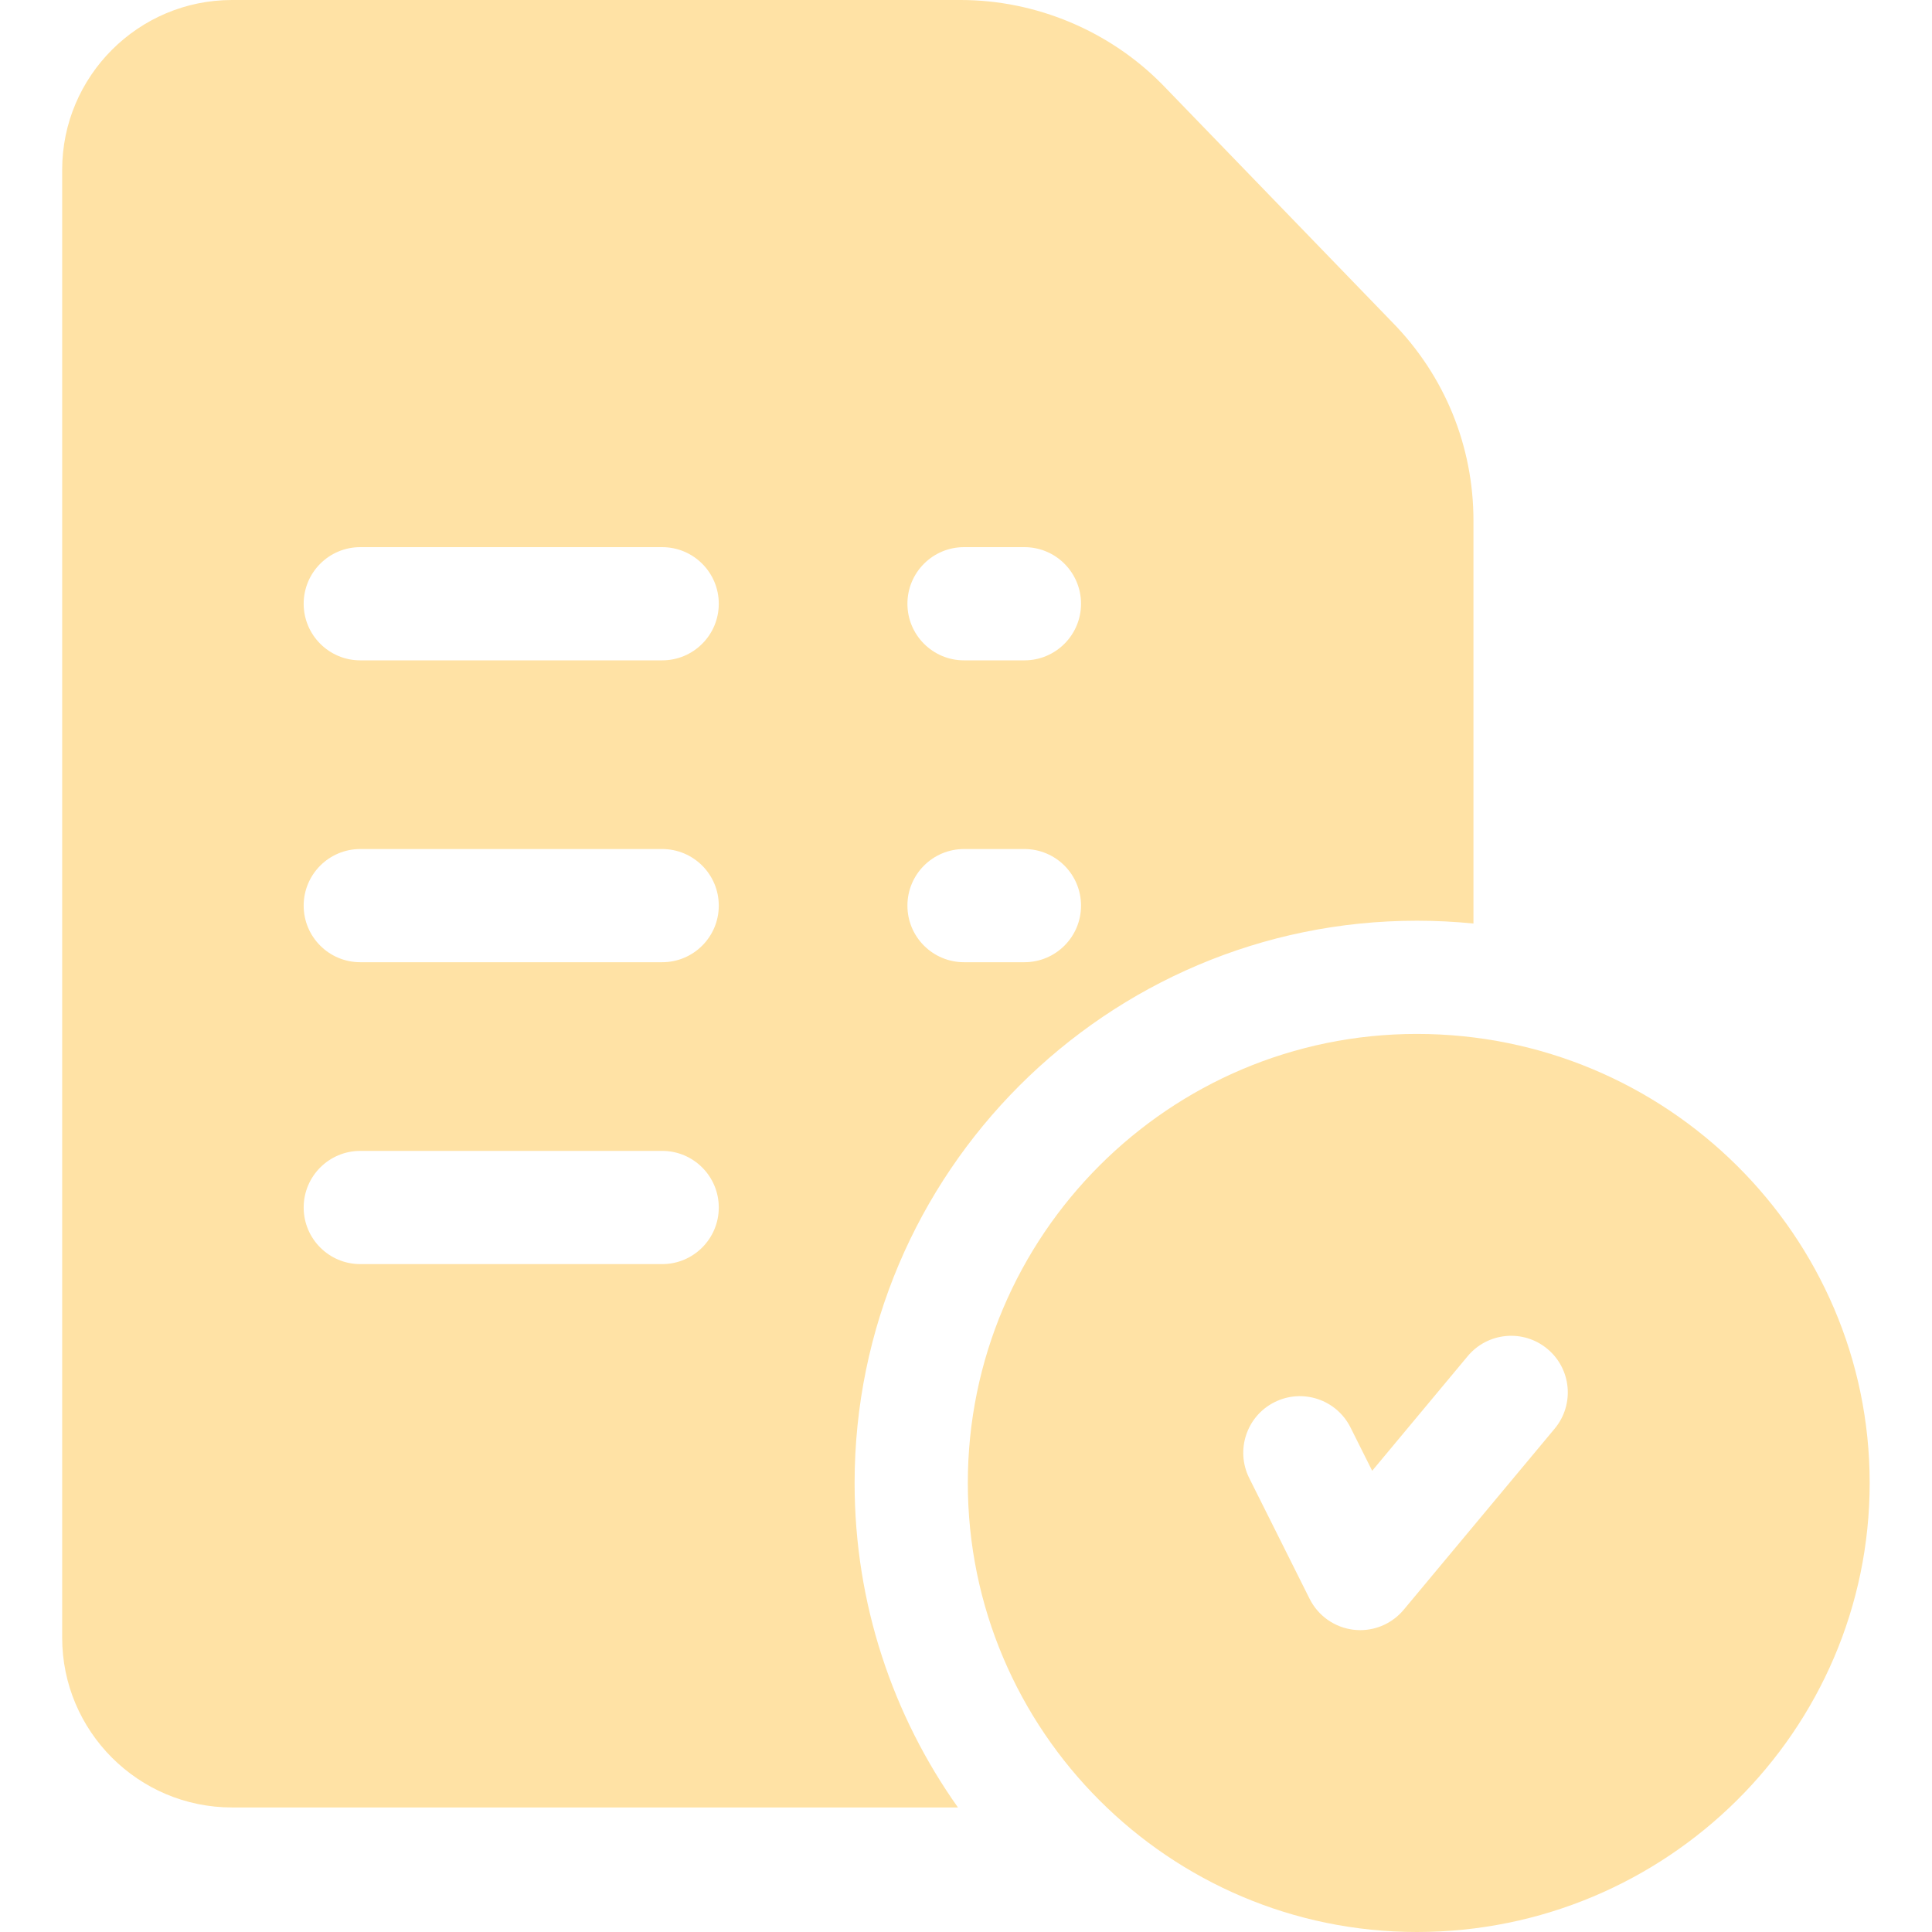 <svg width="50" height="50" viewBox="0 0 50 50" fill="none" xmlns="http://www.w3.org/2000/svg">
<path d="M36.668 26.758C30.26 26.758 25.047 31.971 25.047 38.379C25.047 44.787 30.26 50 36.668 50C43.13 50 48.387 44.787 48.387 38.379C48.387 31.971 43.13 26.758 36.668 26.758ZM40.235 36.973L36.328 41.66C36.048 41.996 35.635 42.188 35.203 42.188C35.147 42.188 35.091 42.184 35.034 42.178C34.543 42.121 34.114 41.82 33.893 41.378L32.33 38.253C31.969 37.529 32.262 36.649 32.985 36.288C33.709 35.925 34.589 36.219 34.951 36.943L35.512 38.064L37.984 35.097C38.502 34.476 39.426 34.392 40.047 34.91C40.669 35.428 40.753 36.351 40.235 36.973Z" fill="#FFE2A5"/>
<path d="M36.037 8.345L30.093 2.199C30.09 2.196 30.087 2.193 30.084 2.19C28.716 0.798 26.812 0 24.86 0H6.004C3.581 0 1.609 1.971 1.609 4.395V42.383C1.609 44.806 3.581 46.777 6.004 46.777H24.792C23.108 44.403 22.117 41.505 22.117 38.379C22.117 30.356 28.645 23.828 36.668 23.828C37.162 23.828 37.651 23.853 38.133 23.901V13.475C38.133 11.544 37.388 9.723 36.037 8.345ZM17.137 32.715H9.324C8.515 32.715 7.859 32.059 7.859 31.25C7.859 30.441 8.515 29.785 9.324 29.785H17.137C17.946 29.785 18.602 30.441 18.602 31.25C18.602 32.059 17.946 32.715 17.137 32.715ZM17.137 24.902H9.324C8.515 24.902 7.859 24.247 7.859 23.438C7.859 22.628 8.515 21.973 9.324 21.973H17.137C17.946 21.973 18.602 22.628 18.602 23.438C18.602 24.247 17.946 24.902 17.137 24.902ZM17.137 17.09H9.324C8.515 17.09 7.859 16.434 7.859 15.625C7.859 14.816 8.515 14.16 9.324 14.16H17.137C17.946 14.16 18.602 14.816 18.602 15.625C18.602 16.434 17.946 17.09 17.137 17.09ZM26.512 24.902H24.949C24.14 24.902 23.484 24.247 23.484 23.438C23.484 22.628 24.14 21.973 24.949 21.973H26.512C27.321 21.973 27.977 22.628 27.977 23.438C27.977 24.247 27.321 24.902 26.512 24.902ZM26.512 17.09H24.949C24.14 17.09 23.484 16.434 23.484 15.625C23.484 14.816 24.14 14.16 24.949 14.16H26.512C27.321 14.16 27.977 14.816 27.977 15.625C27.977 16.434 27.321 17.09 26.512 17.09Z" fill="#FFE2A5"/>
</svg>
